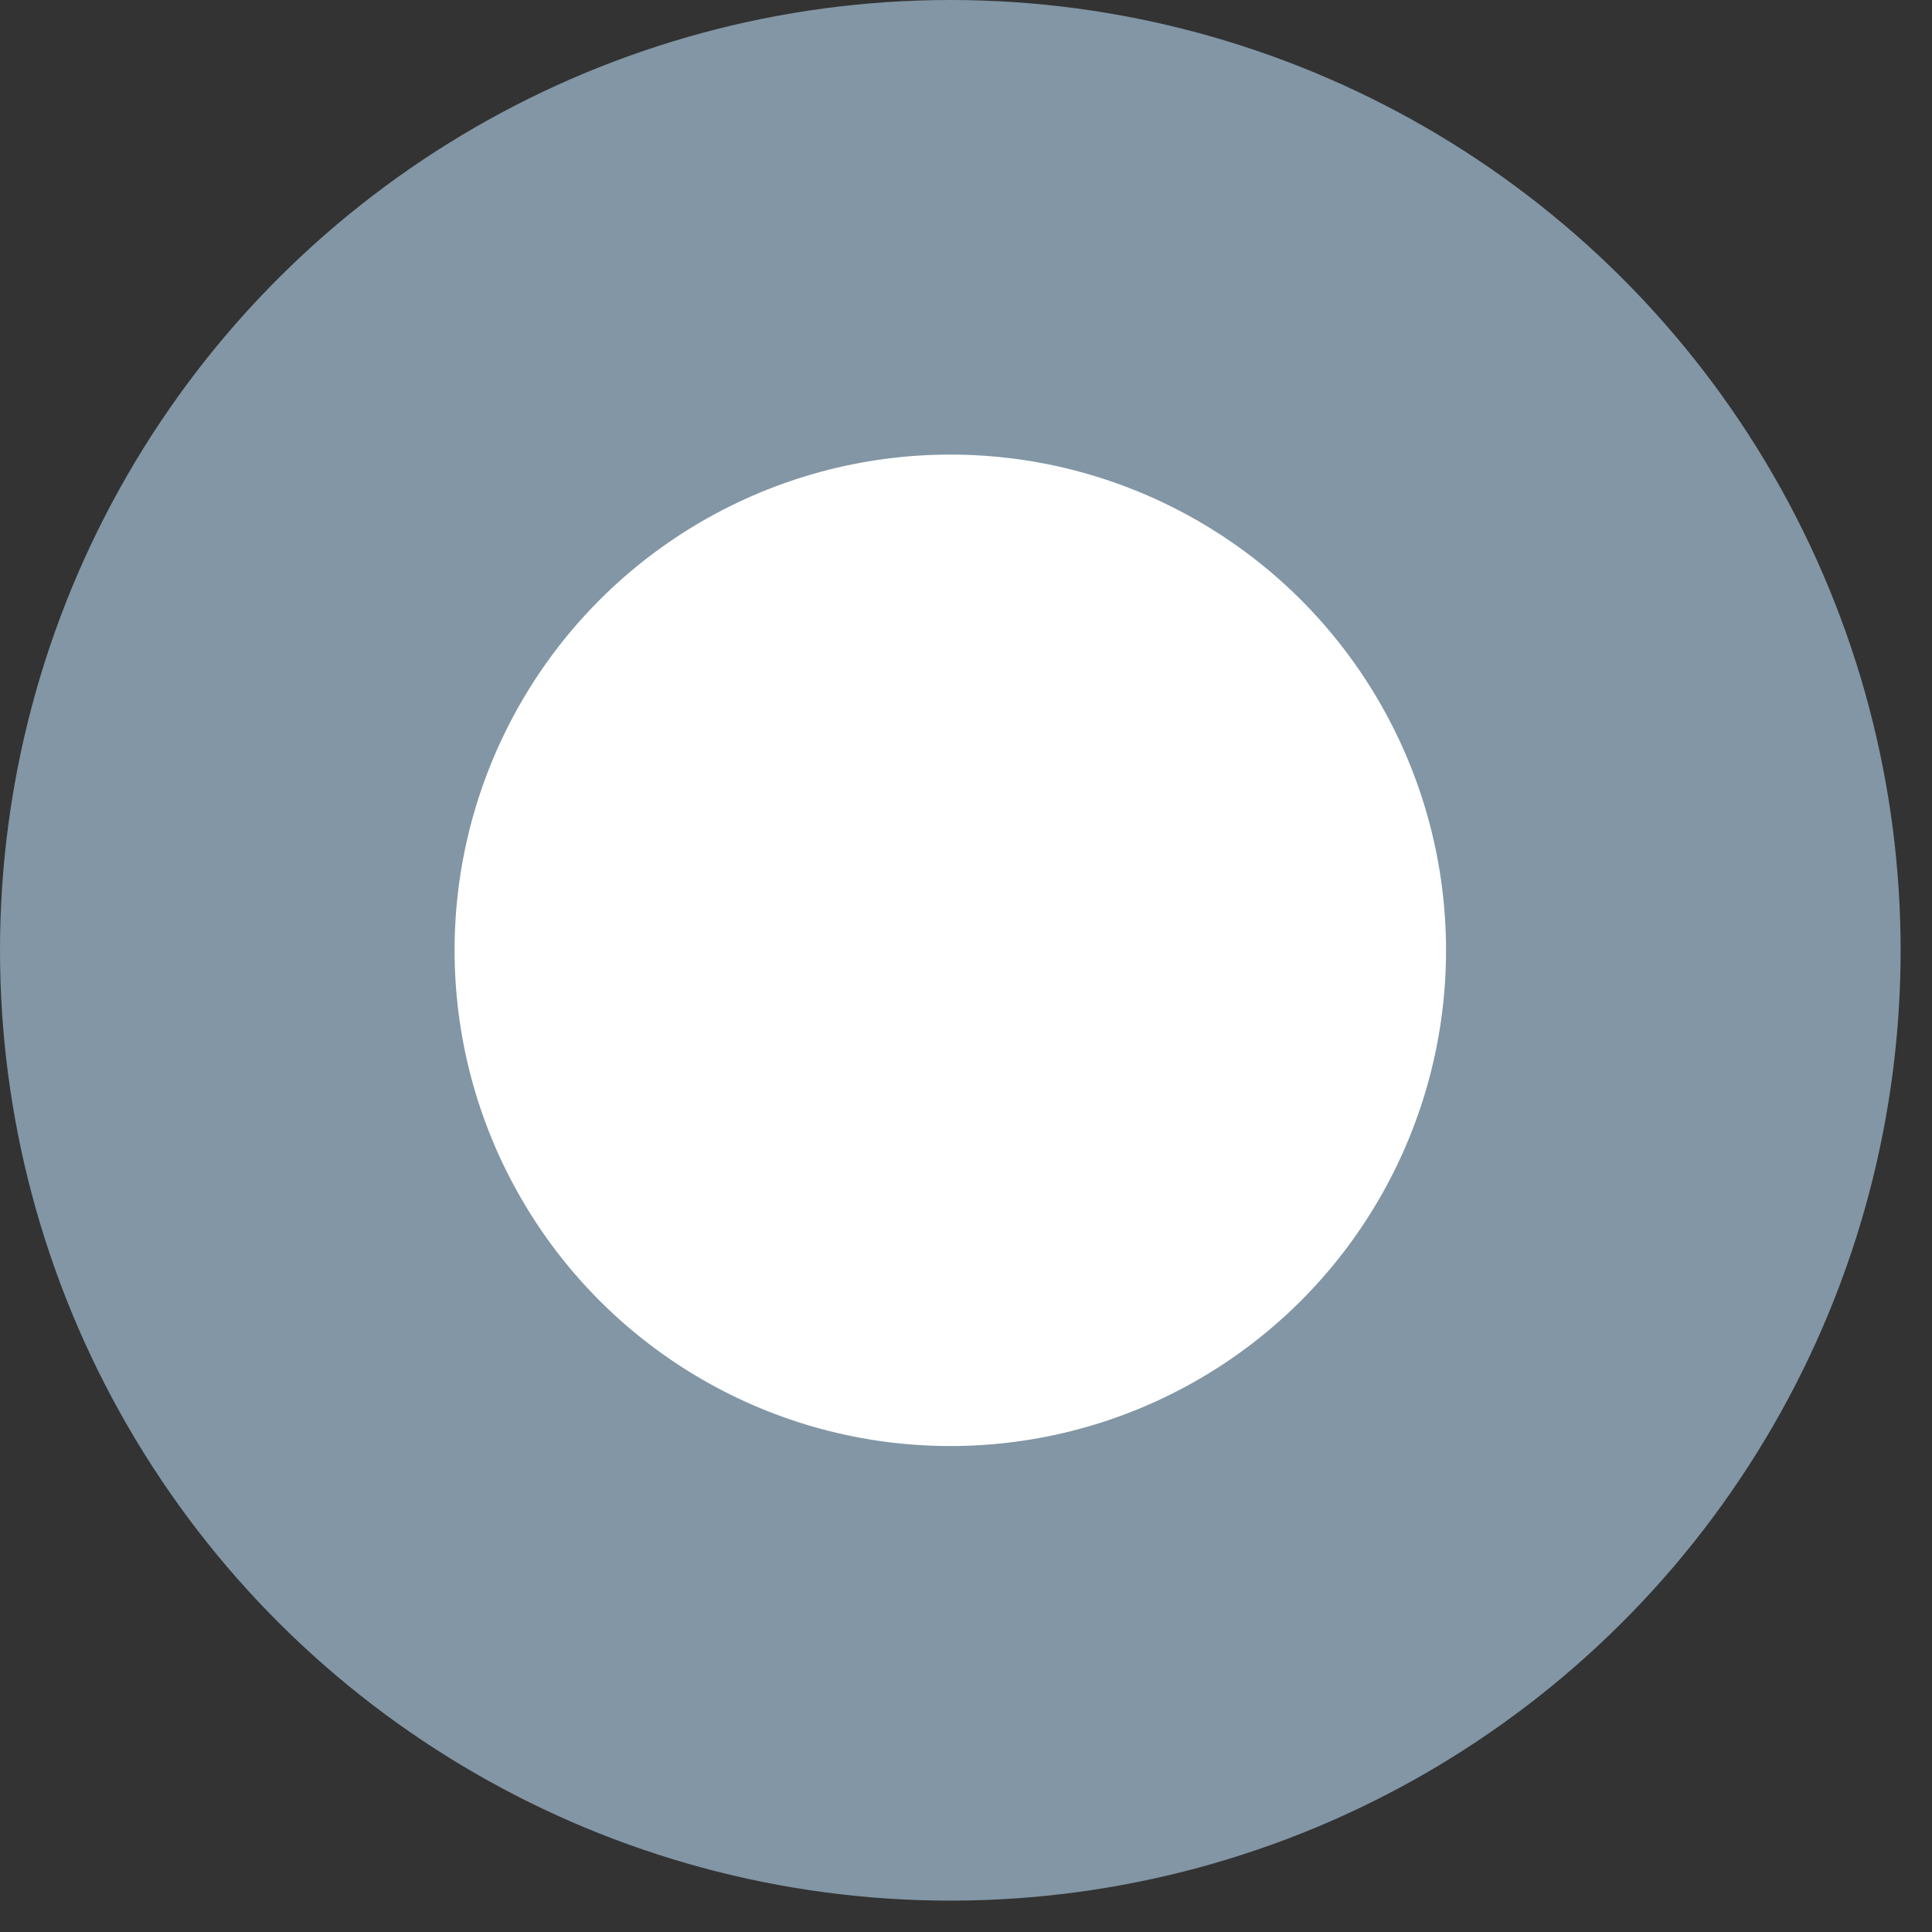 <svg width="17" height="17" viewBox="0 0 17 17" fill="none" xmlns="http://www.w3.org/2000/svg">
<rect x="0" y="0" width="17" height="17" fill="#333333" stroke="none"/>
<circle cx="8.362" cy="8.362" r="6.362" transform="rotate(90 8.362 8.362)" fill="white" stroke="#8296A5" stroke-width="4"/>
</svg>

